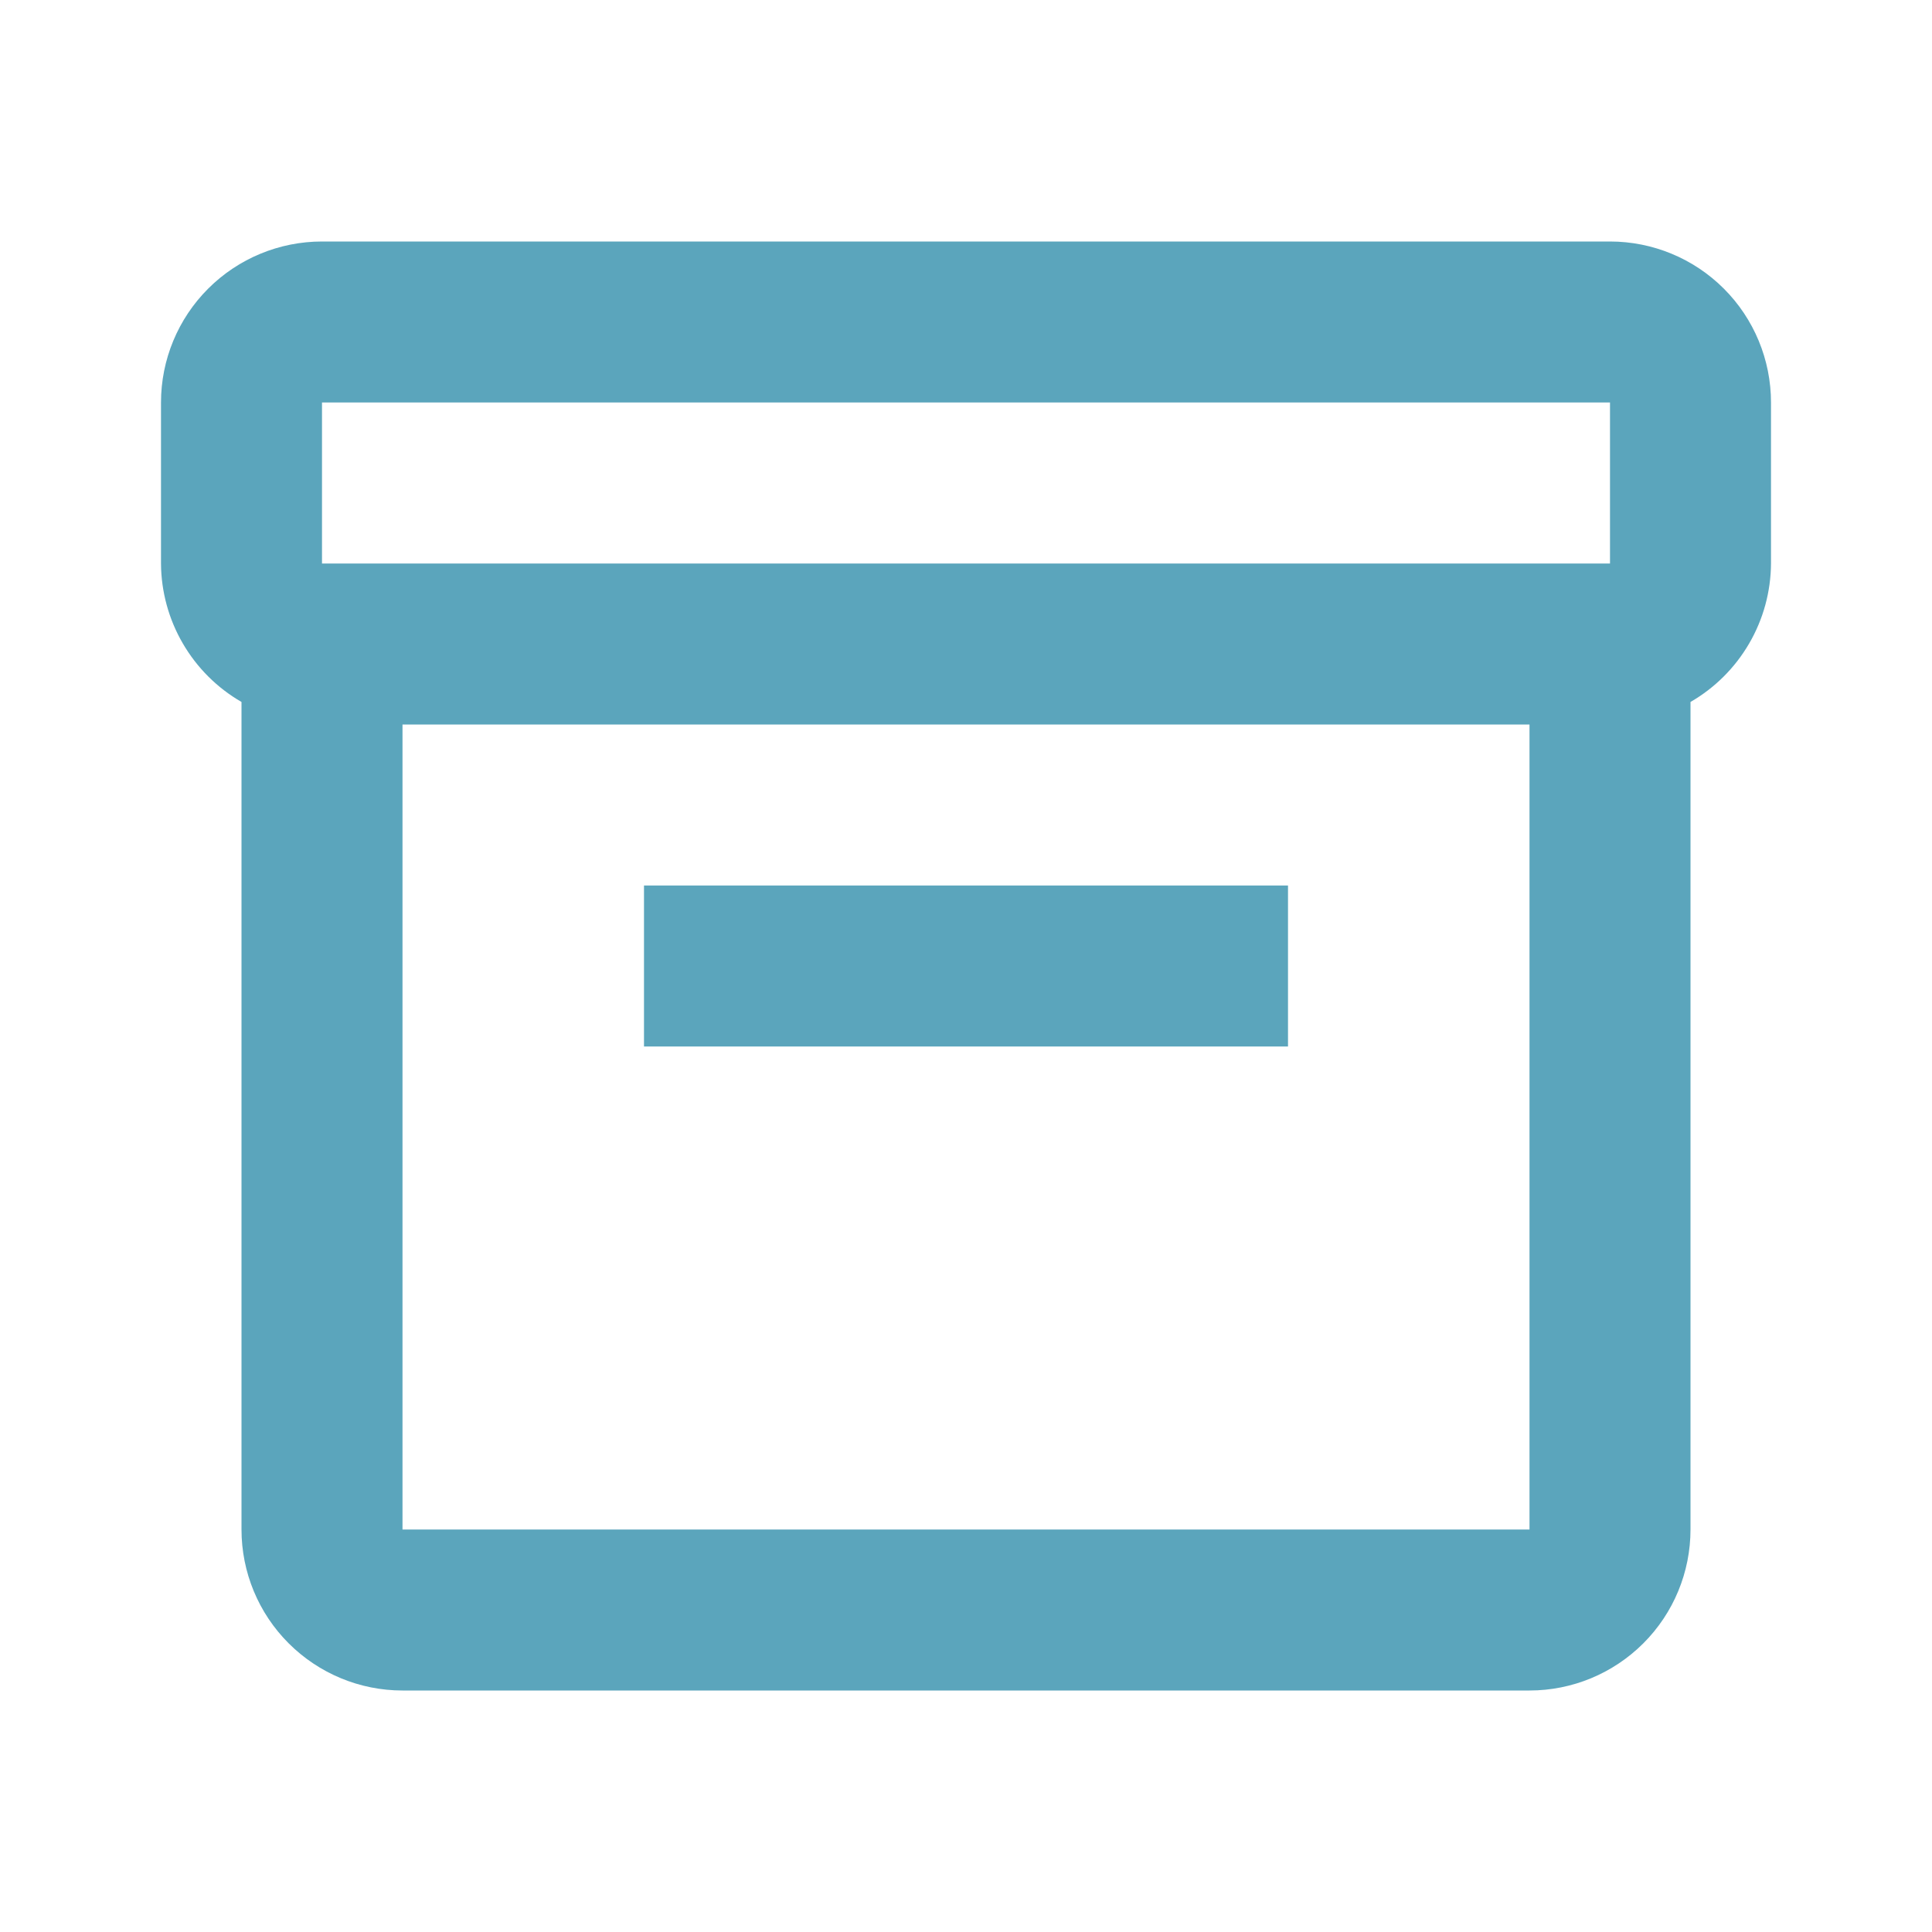 <svg width="48" height="48" viewBox="0 0 48 48" fill="none" xmlns="http://www.w3.org/2000/svg">
<path d="M40 6H8C6.939 6 5.922 6.421 5.172 7.171C4.421 7.921 4 8.939 4 10V14C4.004 14.698 4.191 15.383 4.542 15.986C4.893 16.59 5.395 17.091 6 17.44V38C6 39.061 6.421 40.078 7.172 40.828C7.922 41.578 8.939 42 10 42H38C39.061 42 40.078 41.578 40.828 40.828C41.579 40.078 42 39.061 42 38V17.44C42.605 17.091 43.107 16.59 43.458 15.986C43.809 15.383 43.996 14.698 44 14V10C44 8.939 43.579 7.921 42.828 7.171C42.078 6.421 41.061 6 40 6ZM8 10H40V14H8V10ZM10 38V18H38V38H10Z" fill="#5BA5BC"/>
<path d="M16 22H32V26H16V22Z" fill="#5BA5BC"/>
</svg>
